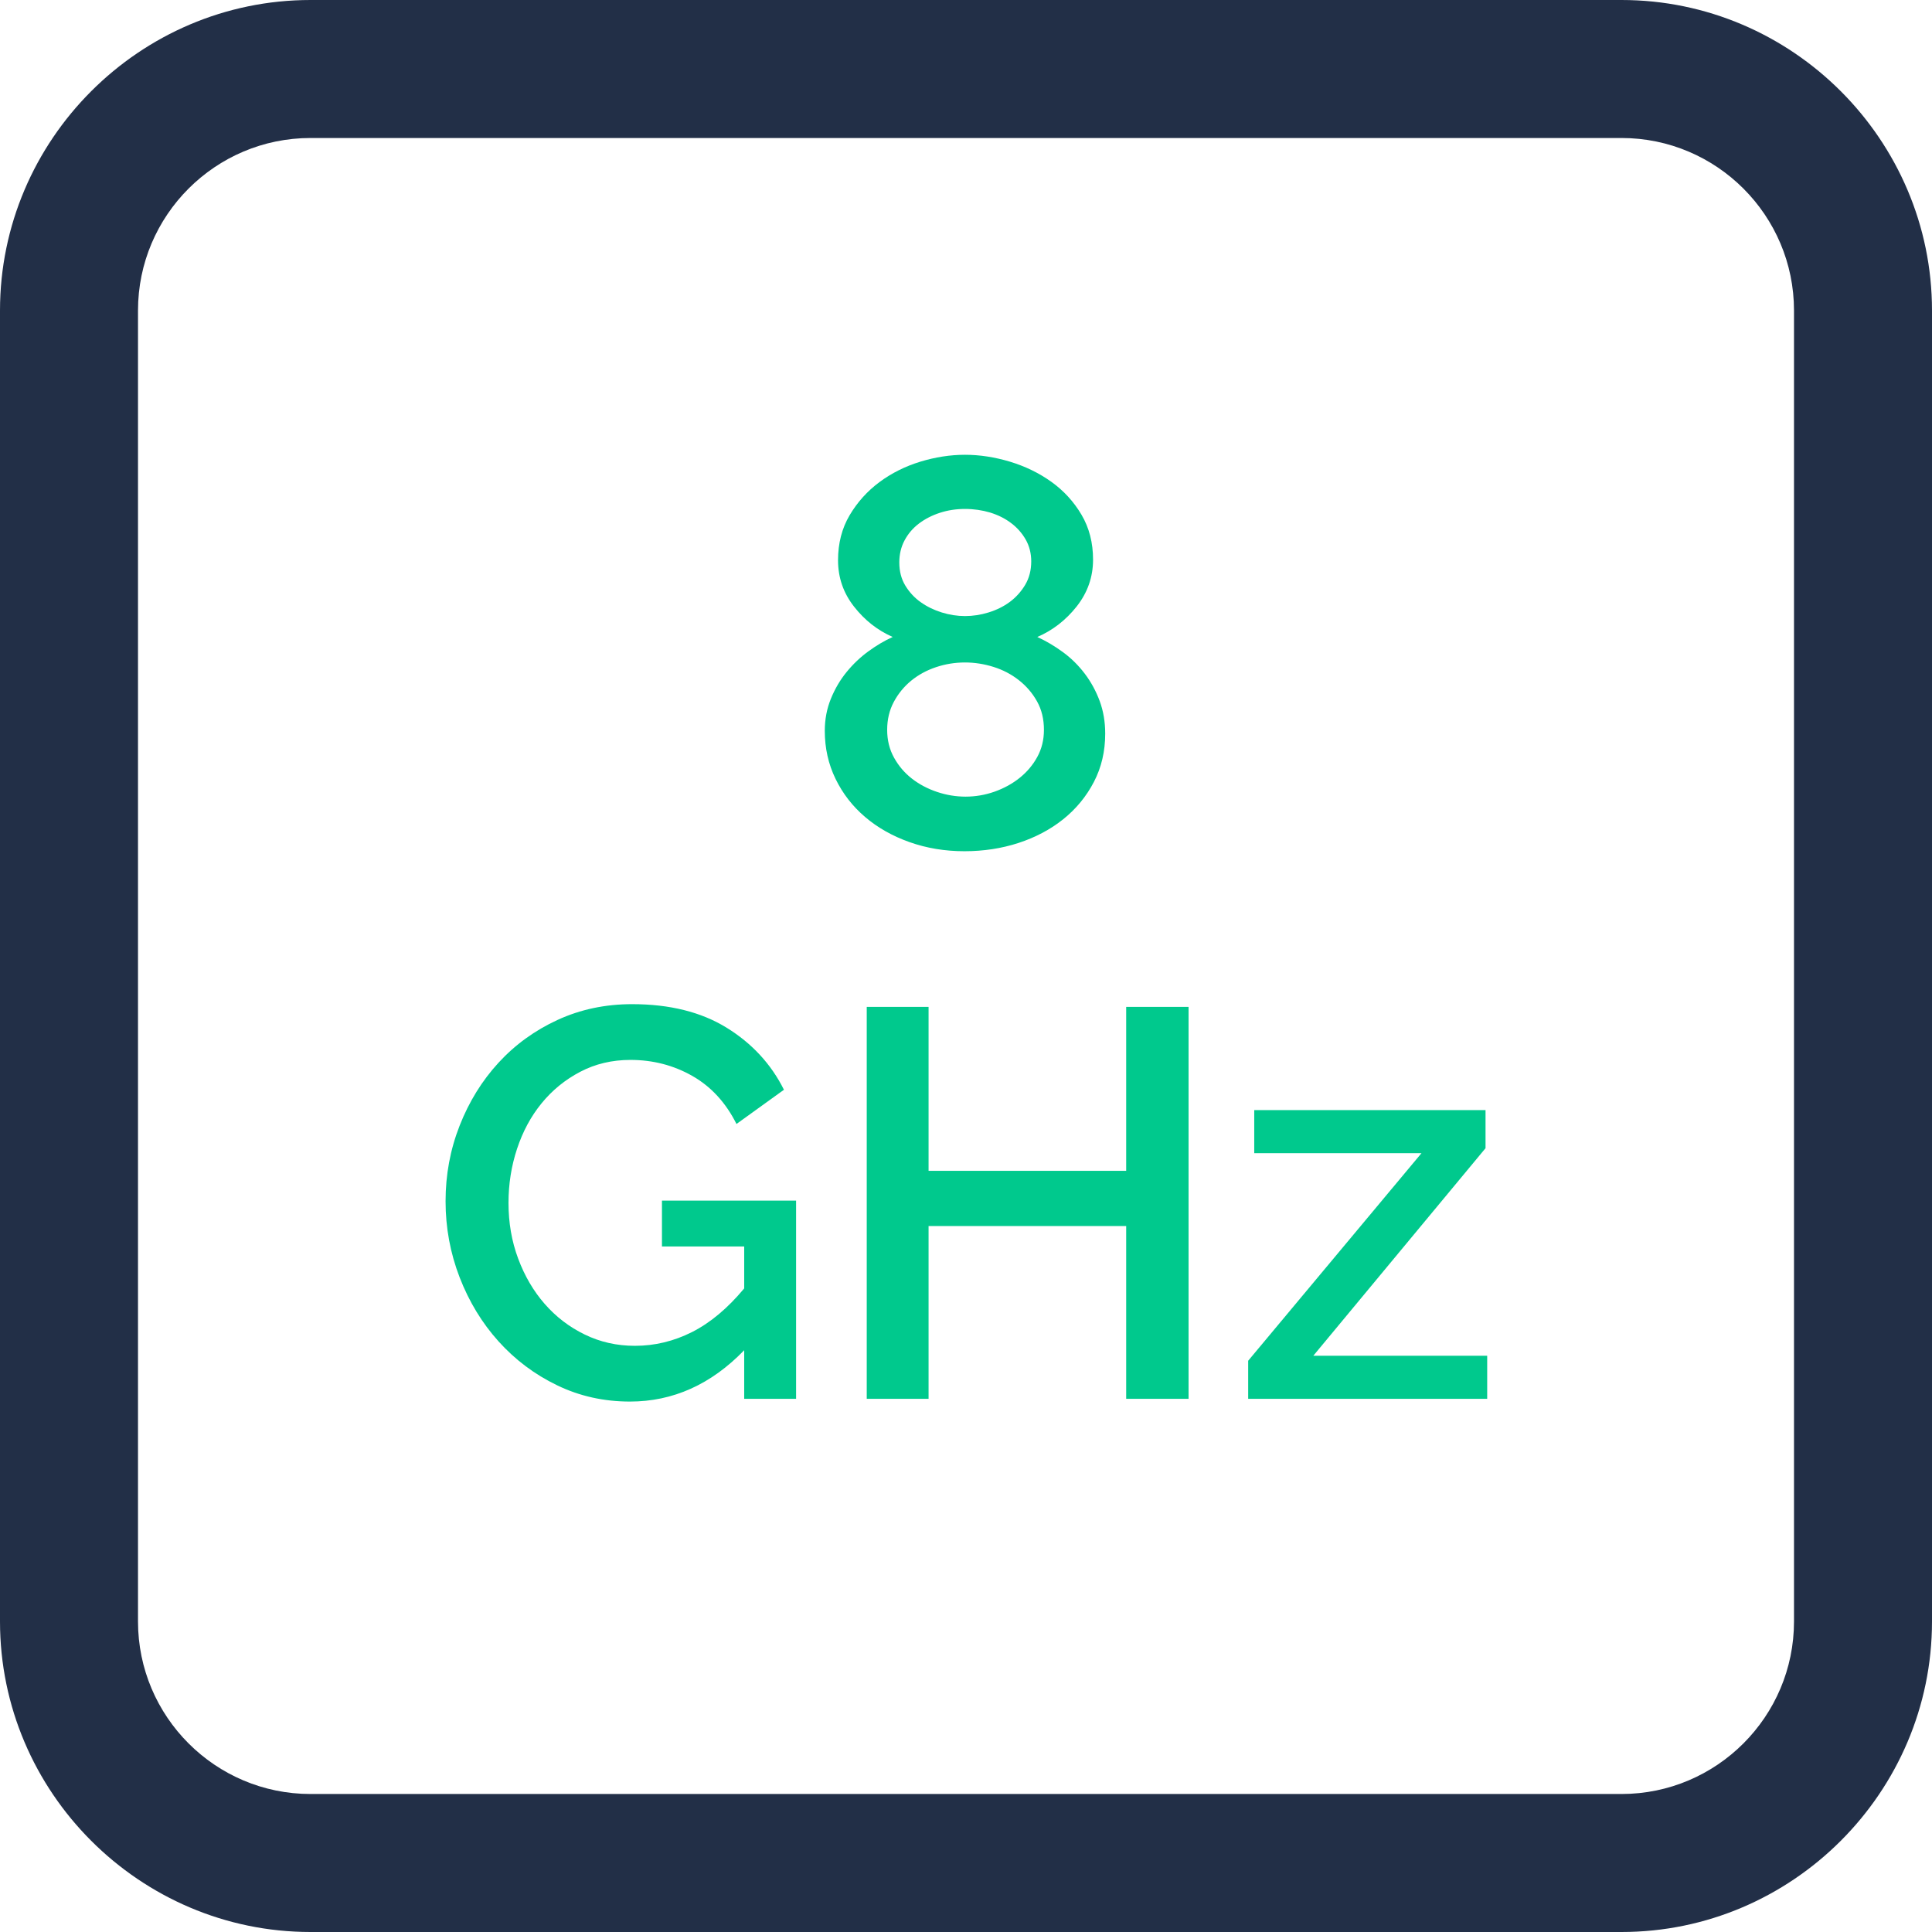 <?xml version="1.0" encoding="UTF-8"?><svg id="top-arrow" xmlns="http://www.w3.org/2000/svg" width="56" height="56" viewBox="0 0 56 56"><g><path d="m32.035,21.265c0,.513-.109.979-.328,1.4-.219.421-.515.781-.888,1.08s-.806.527-1.296.688c-.491.16-1.014.24-1.568.24-.566,0-1.096-.088-1.592-.264s-.925-.419-1.288-.729c-.363-.309-.648-.677-.856-1.104s-.312-.891-.312-1.393c0-.33.059-.64.176-.928.117-.288.269-.547.456-.776.187-.229.397-.429.632-.6.234-.171.469-.31.704-.416-.438-.192-.811-.485-1.12-.88-.31-.395-.464-.843-.464-1.344,0-.491.112-.926.336-1.305.224-.378.512-.698.864-.96.352-.261.747-.458,1.184-.592.438-.133.869-.2,1.296-.2s.861.067,1.304.2c.442.134.842.328,1.2.584.357.256.648.573.872.952.224.379.336.813.336,1.304,0,.502-.158.952-.472,1.353-.315.399-.696.695-1.144.888.256.117.504.264.744.44.24.176.45.384.632.624.181.239.325.504.432.792.106.288.16.603.16.943Zm-1.776-.111c0-.31-.066-.584-.2-.824-.134-.24-.31-.445-.528-.616s-.464-.299-.736-.384-.547-.128-.824-.128c-.288,0-.568.045-.84.136s-.512.222-.72.392c-.208.171-.376.376-.504.616s-.192.51-.192.809.066.567.2.808c.133.24.306.442.52.608.213.165.456.293.728.384s.546.136.824.136c.288,0,.568-.048.84-.144.272-.097.515-.229.728-.4s.384-.373.512-.608c.128-.234.192-.495.192-.783Zm-4.192-4.849c0,.256.059.48.176.672.118.192.267.353.448.48.181.128.384.227.608.296s.448.104.672.104c.224,0,.451-.034.68-.104s.435-.171.616-.304c.181-.134.33-.299.448-.496.117-.197.176-.424.176-.681,0-.234-.054-.444-.16-.632-.107-.187-.248-.347-.424-.479-.176-.134-.379-.234-.608-.305-.229-.068-.472-.104-.728-.104-.256,0-.499.037-.728.112-.229.074-.432.179-.608.312-.176.134-.314.296-.416.488-.102.191-.152.405-.152.64Z" fill="#00c98d"/><path d="m21.571,39.137c-.96.992-2.064,1.488-3.312,1.488-.757,0-1.461-.157-2.112-.472-.651-.314-1.216-.739-1.696-1.272s-.856-1.152-1.128-1.855c-.272-.704-.408-1.44-.408-2.208,0-.769.136-1.499.408-2.192s.648-1.302,1.128-1.824,1.051-.936,1.712-1.24c.661-.304,1.381-.456,2.16-.456,1.088,0,2,.228,2.736.681.736.453,1.291,1.054,1.664,1.8l-1.376.992c-.309-.619-.736-1.083-1.28-1.393-.544-.309-1.142-.464-1.792-.464-.534,0-1.019.115-1.456.344-.438.229-.811.534-1.12.912-.31.379-.546.819-.712,1.32-.166.502-.248,1.024-.248,1.568,0,.576.093,1.114.28,1.615.187.502.442.939.768,1.312.325.373.712.67,1.16.888.448.219.933.328,1.456.328.576,0,1.128-.133,1.656-.399.528-.267,1.032-.688,1.512-1.265v-1.216h-2.384v-1.328h3.888v5.744h-1.504v-1.408Z" fill="#00c98d"/><path d="m34.451,29.185v11.36h-1.808v-5.008h-5.728v5.008h-1.792v-11.36h1.792v4.752h5.728v-4.752h1.808Z" fill="#00c98d"/><path d="m36.179,39.442l5.024-6.017h-4.848v-1.248h6.704v1.104l-4.992,6.016h5.04v1.248h-6.928v-1.104Z" fill="#00c98d"/></g><path d="m47,4c2.757,0,5,2.243,5,5v38c0,2.757-2.243,5-5,5H9c-2.757,0-5-2.243-5-5V9c0-2.757,2.243-5,5-5h38M47.0 0H9C4.05 0.0 0,4.05 0,9v38C0,51.95,4.05,56,9,56h38c4.95,0,9-4.05,9-9V9C56,4.05,51.95 0,47.0 0h0Z" fill="#222f47"/></svg>
